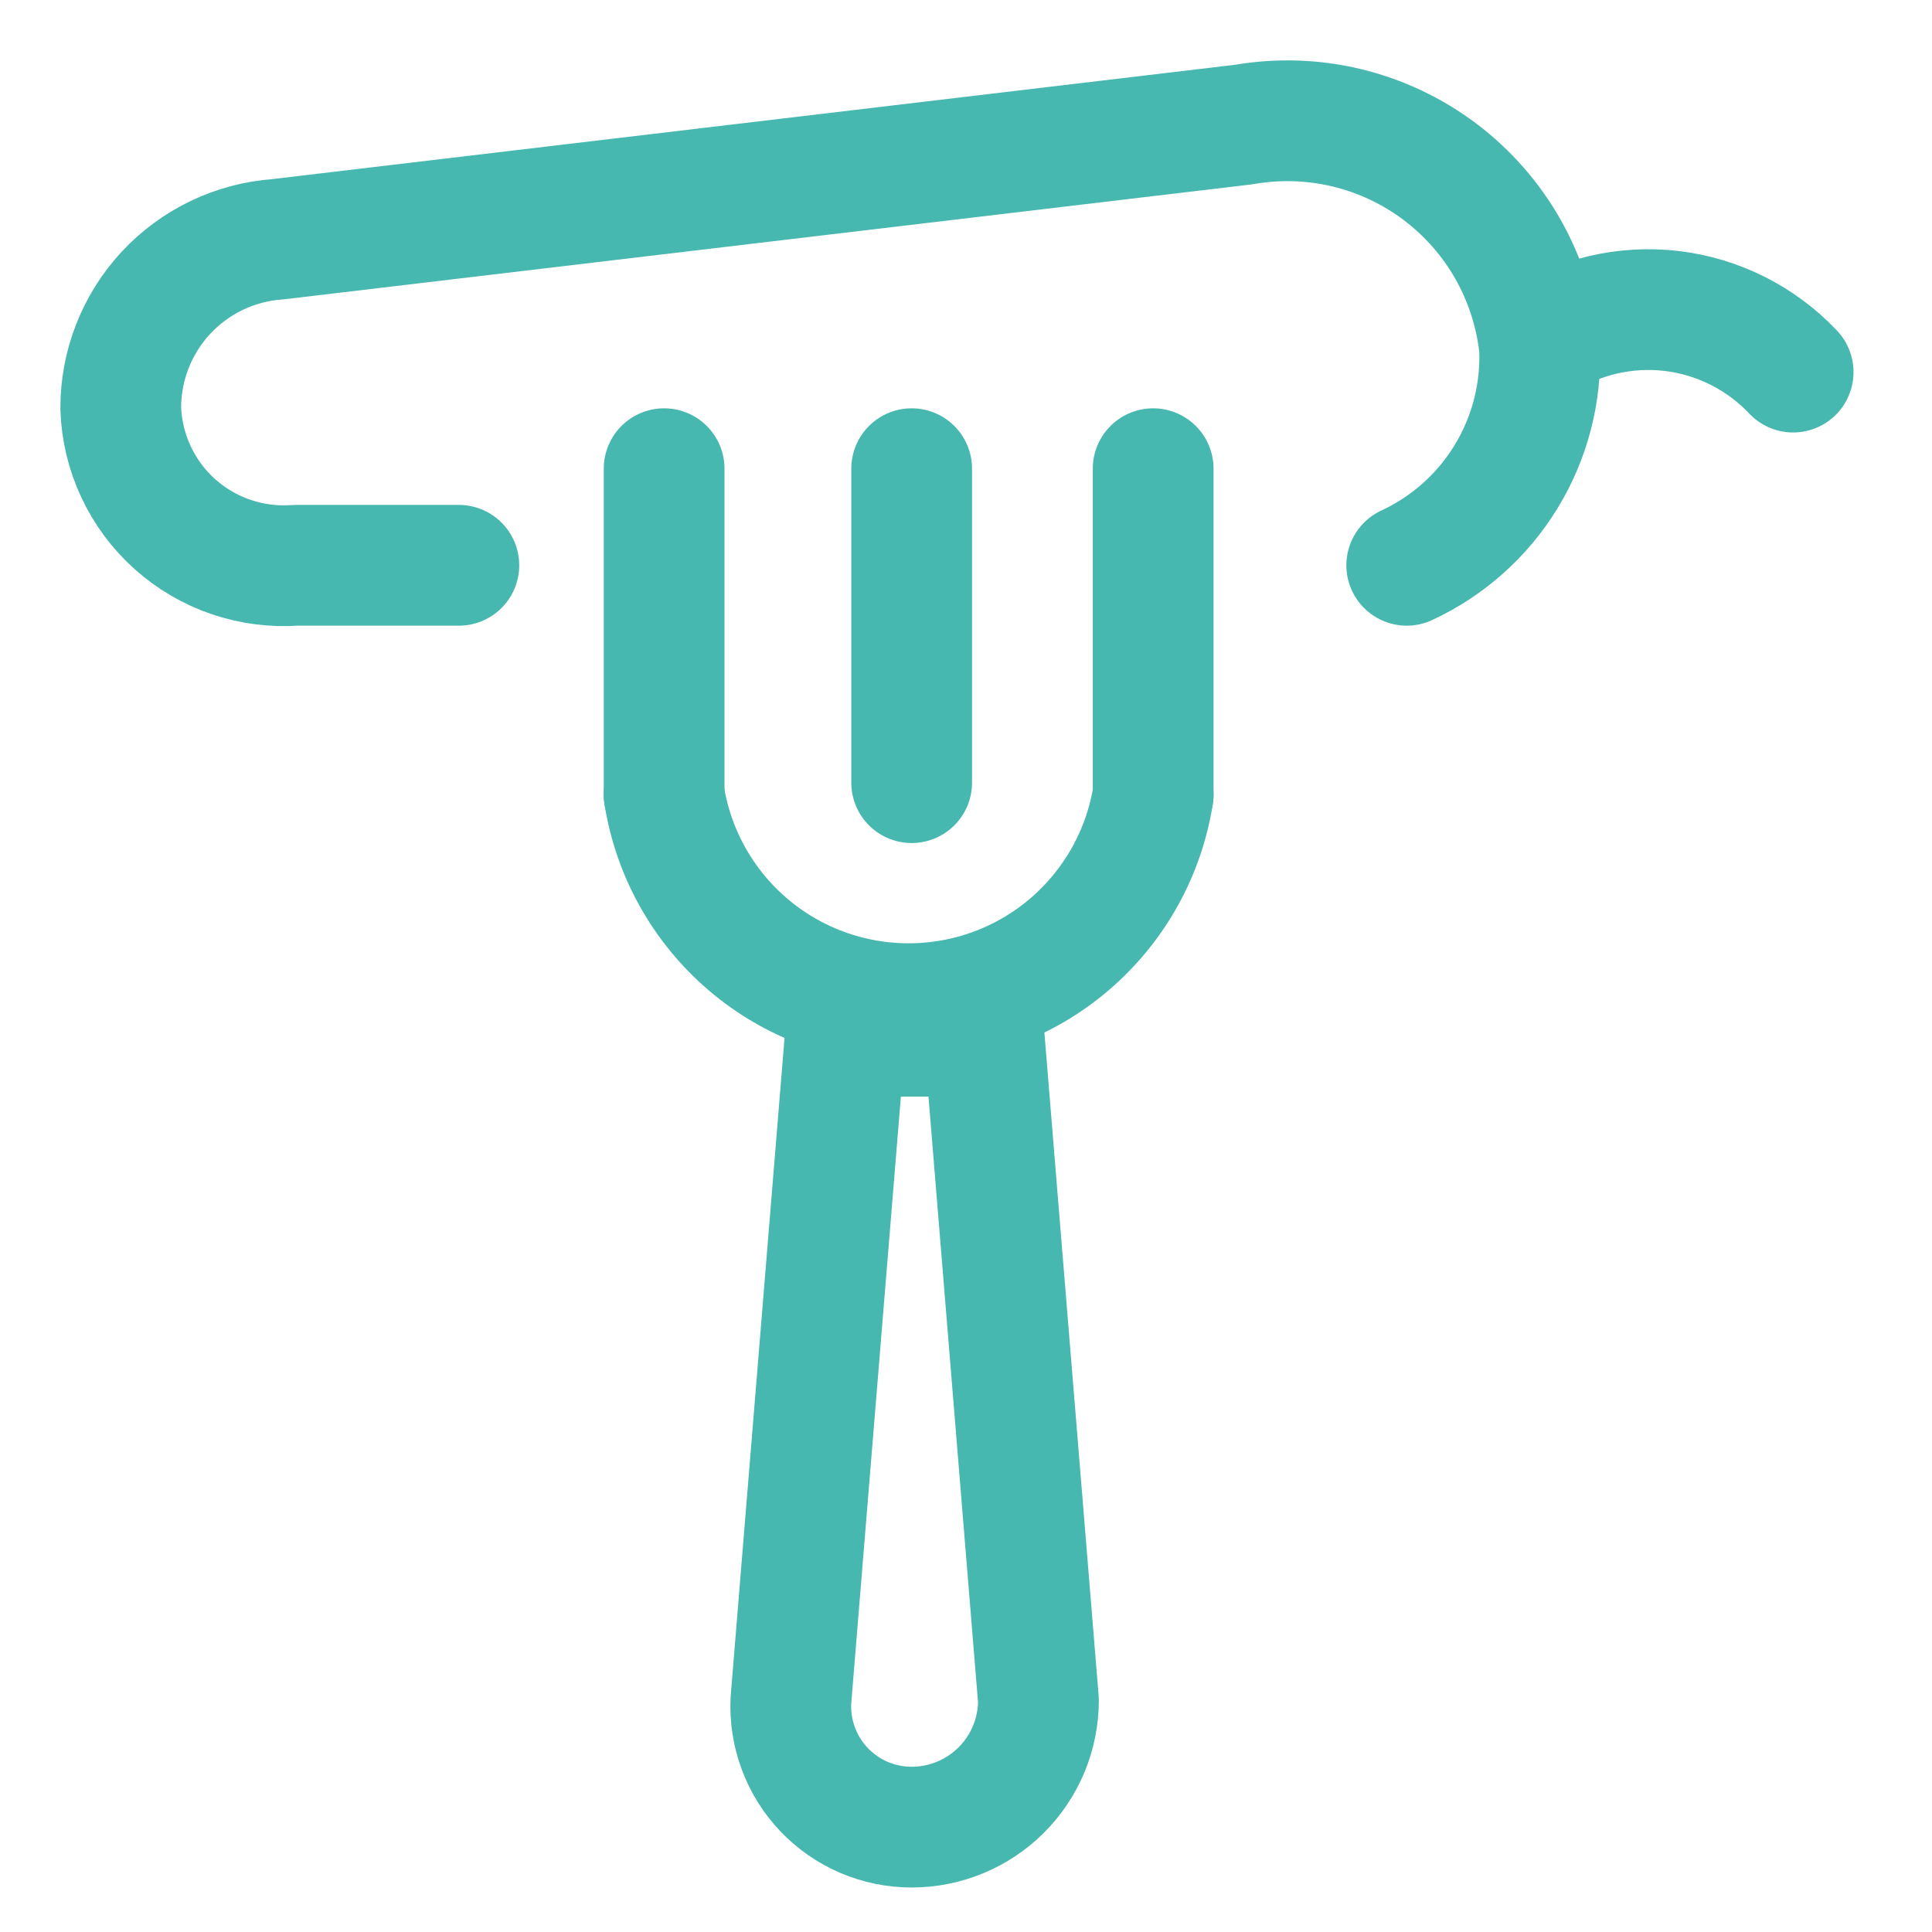 <svg width="32" height="32" viewBox="0 0 32 32" fill="none" xmlns="http://www.w3.org/2000/svg">
<path d="M7.6 9.363H4.9C4.537 9.39 4.173 9.343 3.828 9.226C3.484 9.109 3.167 8.923 2.896 8.681C2.625 8.438 2.406 8.143 2.252 7.813C2.098 7.484 2.012 7.126 2 6.763C1.998 6.053 2.266 5.37 2.748 4.85C3.231 4.331 3.893 4.013 4.6 3.963L20.6 2.063C21.167 1.964 21.749 1.982 22.308 2.117C22.868 2.252 23.394 2.501 23.854 2.848C24.313 3.195 24.697 3.633 24.98 4.134C25.263 4.636 25.44 5.19 25.5 5.763C25.53 6.513 25.337 7.255 24.945 7.896C24.554 8.537 23.981 9.047 23.3 9.363" stroke="#47B8AF" stroke-width="2" stroke-linecap="round" stroke-linejoin="round"/>
<path d="M25.5 5.663C26.148 5.241 26.923 5.06 27.691 5.151C28.458 5.243 29.169 5.601 29.7 6.163" stroke="#47B8AF" stroke-width="2" stroke-linecap="round" stroke-linejoin="round"/>
<path d="M15.1 30.263C14.829 30.263 14.56 30.208 14.311 30.102C14.061 29.995 13.836 29.838 13.649 29.642C13.462 29.446 13.317 29.213 13.223 28.959C13.128 28.704 13.086 28.434 13.1 28.163L14 17.163H16.3L17.2 28.163C17.2 28.72 16.979 29.254 16.585 29.648C16.191 30.041 15.657 30.263 15.1 30.263Z" stroke="#47B8AF" stroke-width="2" stroke-linecap="round" stroke-linejoin="round"/>
<path d="M19.1 13.163C18.948 14.128 18.456 15.006 17.714 15.641C16.971 16.276 16.027 16.624 15.05 16.624C14.073 16.624 13.129 16.276 12.386 15.641C11.644 15.006 11.152 14.128 11 13.163" stroke="#47B8AF" stroke-width="2" stroke-linecap="round" stroke-linejoin="round"/>
<path d="M11 7.763V13.163" stroke="#47B8AF" stroke-width="2" stroke-linecap="round" stroke-linejoin="round"/>
<path d="M15.1 7.763V12.963" stroke="#47B8AF" stroke-width="2" stroke-linecap="round" stroke-linejoin="round"/>
<path d="M19.1 7.763V13.163" stroke="#47B8AF" stroke-width="2" stroke-linecap="round" stroke-linejoin="round"/>
</svg>

